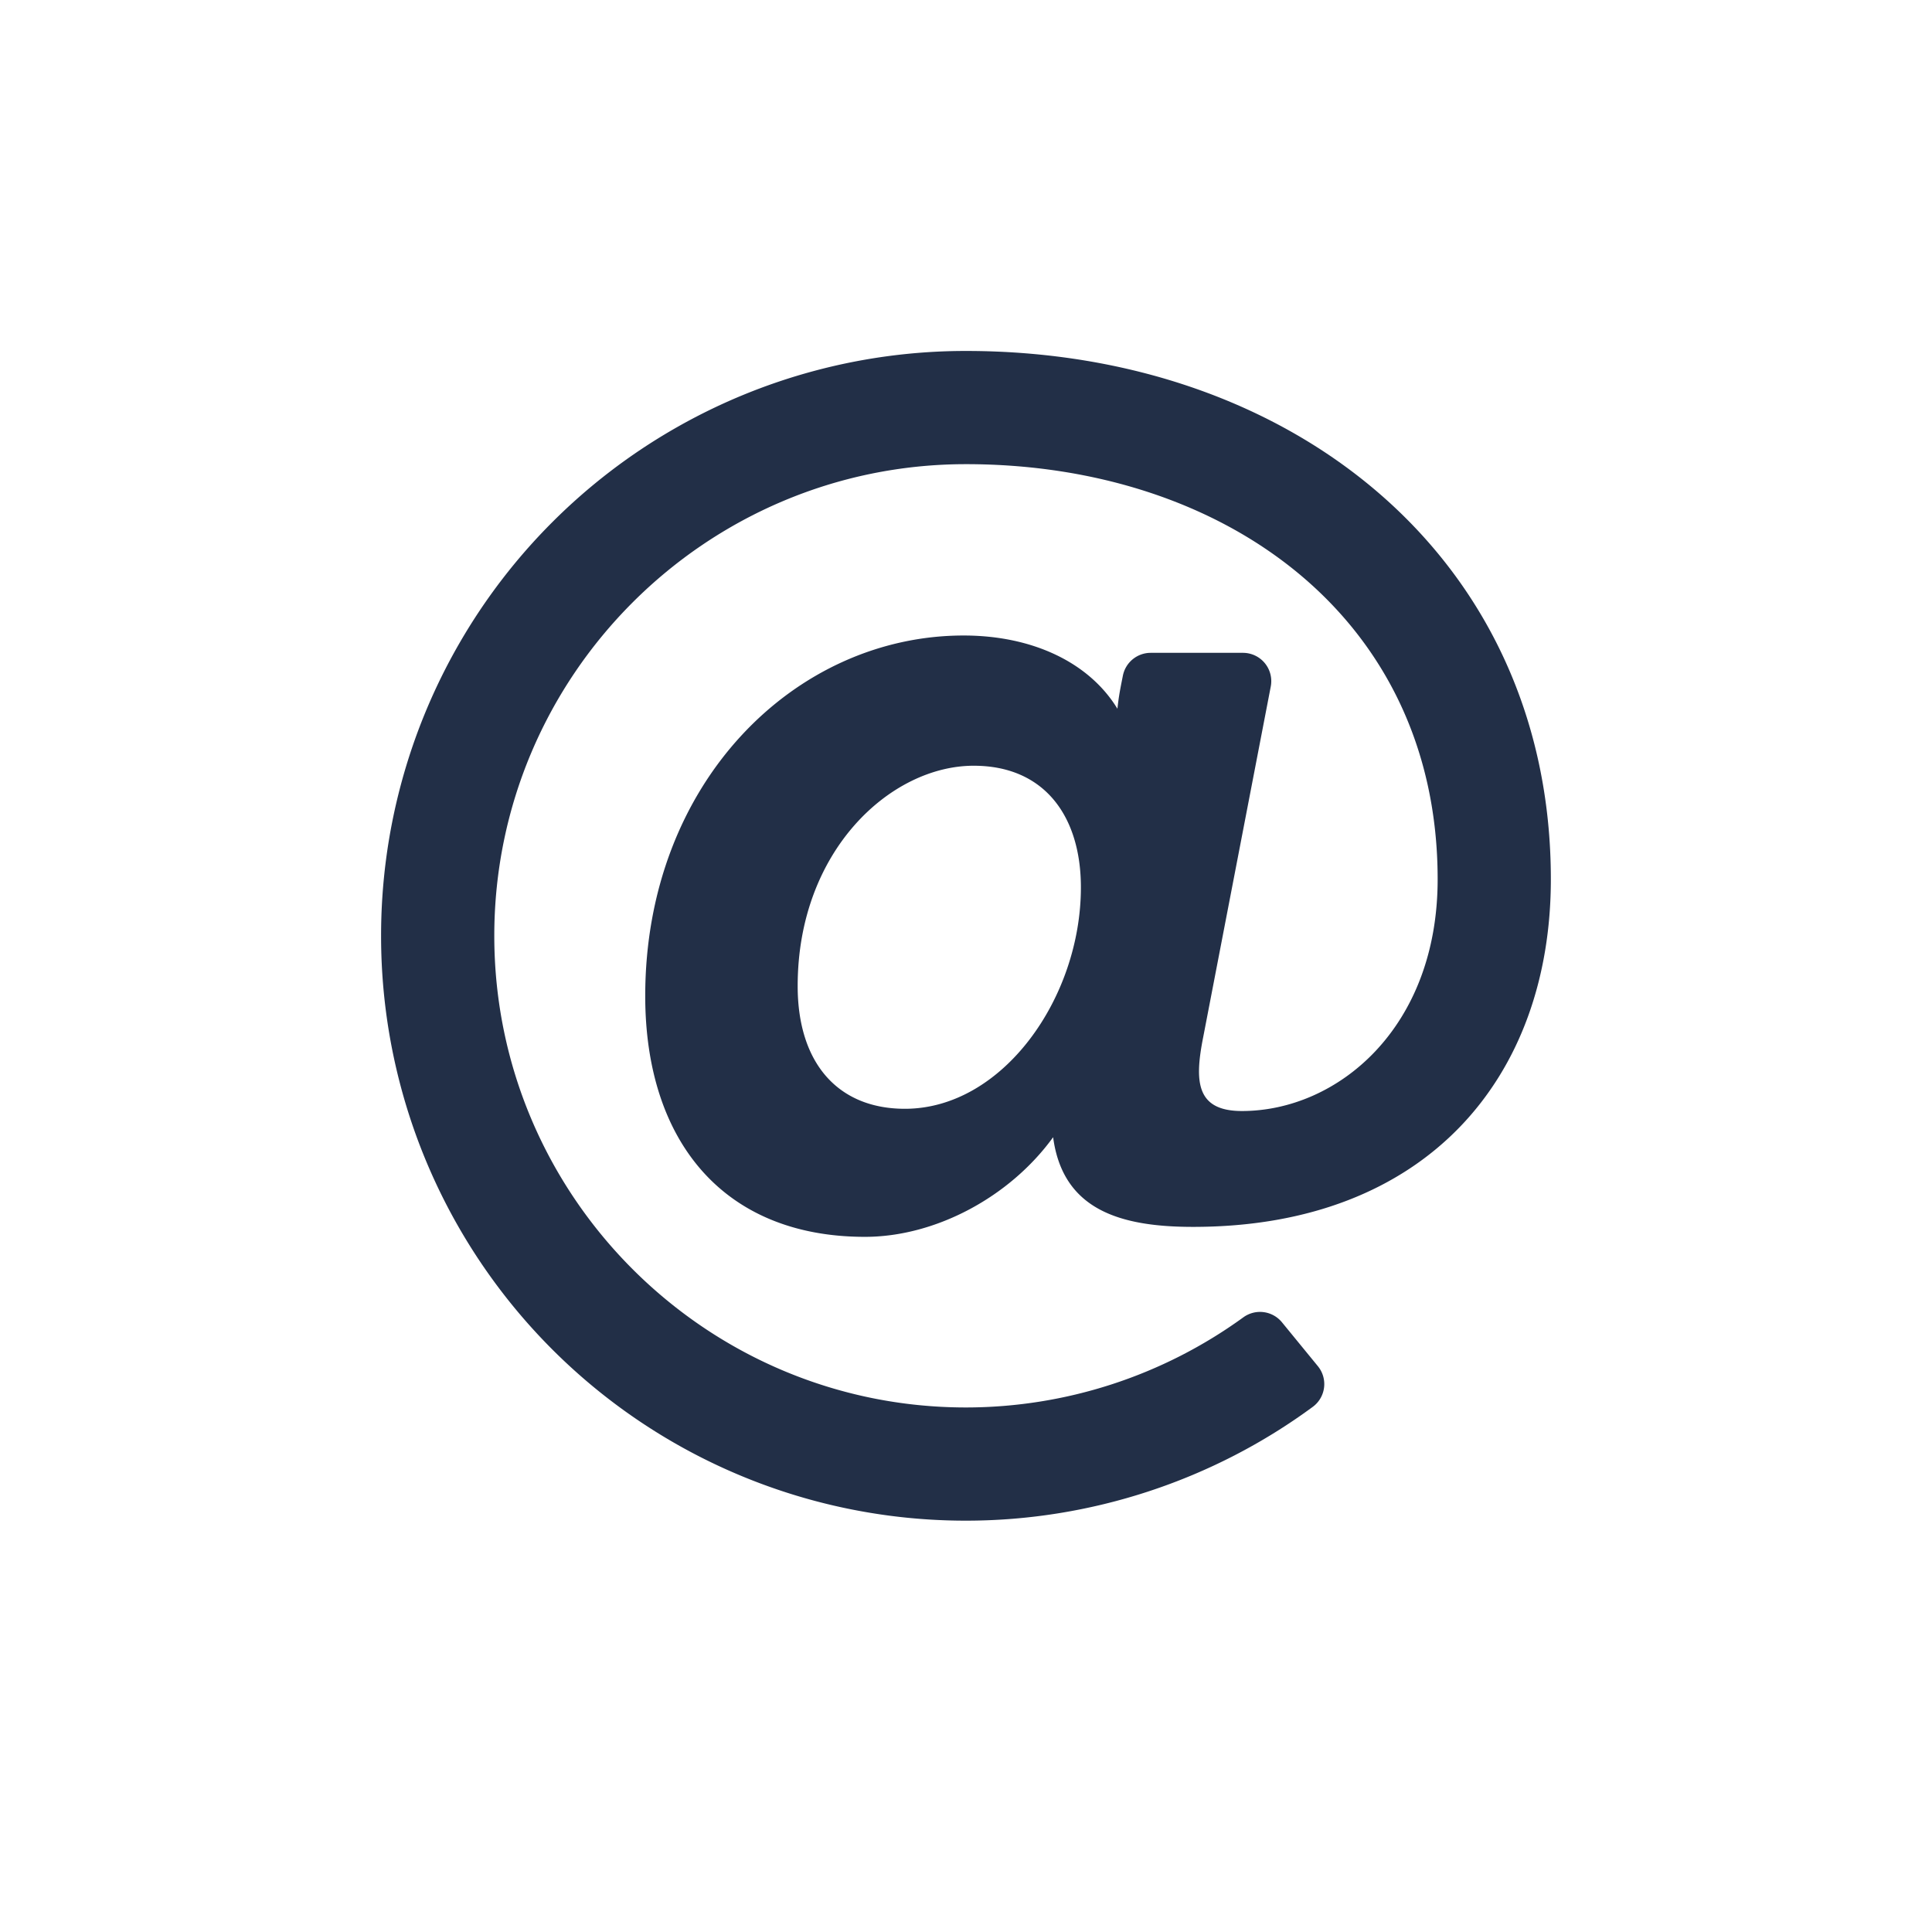 <svg width="32" height="32" xmlns="http://www.w3.org/2000/svg">
    <g fill="none" fill-rule="evenodd">
        <path d="M0 0h32v32H0z"/>
        <path d="M16 25.187c2.067 0 4.09-.667 5.746-1.887a.468.468 0 0 0 .082-.672l-.595-.727a.47.47 0 0 0-.642-.08A7.831 7.831 0 0 1 16 23.312c-4.308 0-7.813-3.504-7.813-7.812S11.692 7.688 16 7.688c4.276 0 7.812 2.54 7.812 6.875 0 2.465-1.659 3.839-3.242 3.839-.762 0-.787-.493-.64-1.23l1.118-5.802a.469.469 0 0 0-.46-.557h-1.53a.47.47 0 0 0-.46.38c-.044.223-.066.325-.09.546-.465-.763-1.401-1.213-2.547-1.213-2.796 0-5.274 2.44-5.274 5.971 0 2.39 1.285 3.989 3.64 3.989 1.165 0 2.397-.658 3.116-1.65.161 1.205 1.113 1.485 2.319 1.485 3.873 0 5.925-2.486 5.925-5.758 0-5.323-4.294-8.75-9.687-8.75A9.682 9.682 0 0 0 6.312 15.5 9.682 9.682 0 0 0 16 25.187zm-1.012-6.822c-1.112 0-1.776-.76-1.776-2.033 0-2.247 1.545-3.649 2.915-3.649 1.176 0 1.776.841 1.776 2.015 0 1.83-1.296 3.667-2.915 3.667z" fill="#222F47" fill-rule="nonzero"/>
    </g>
</svg>
